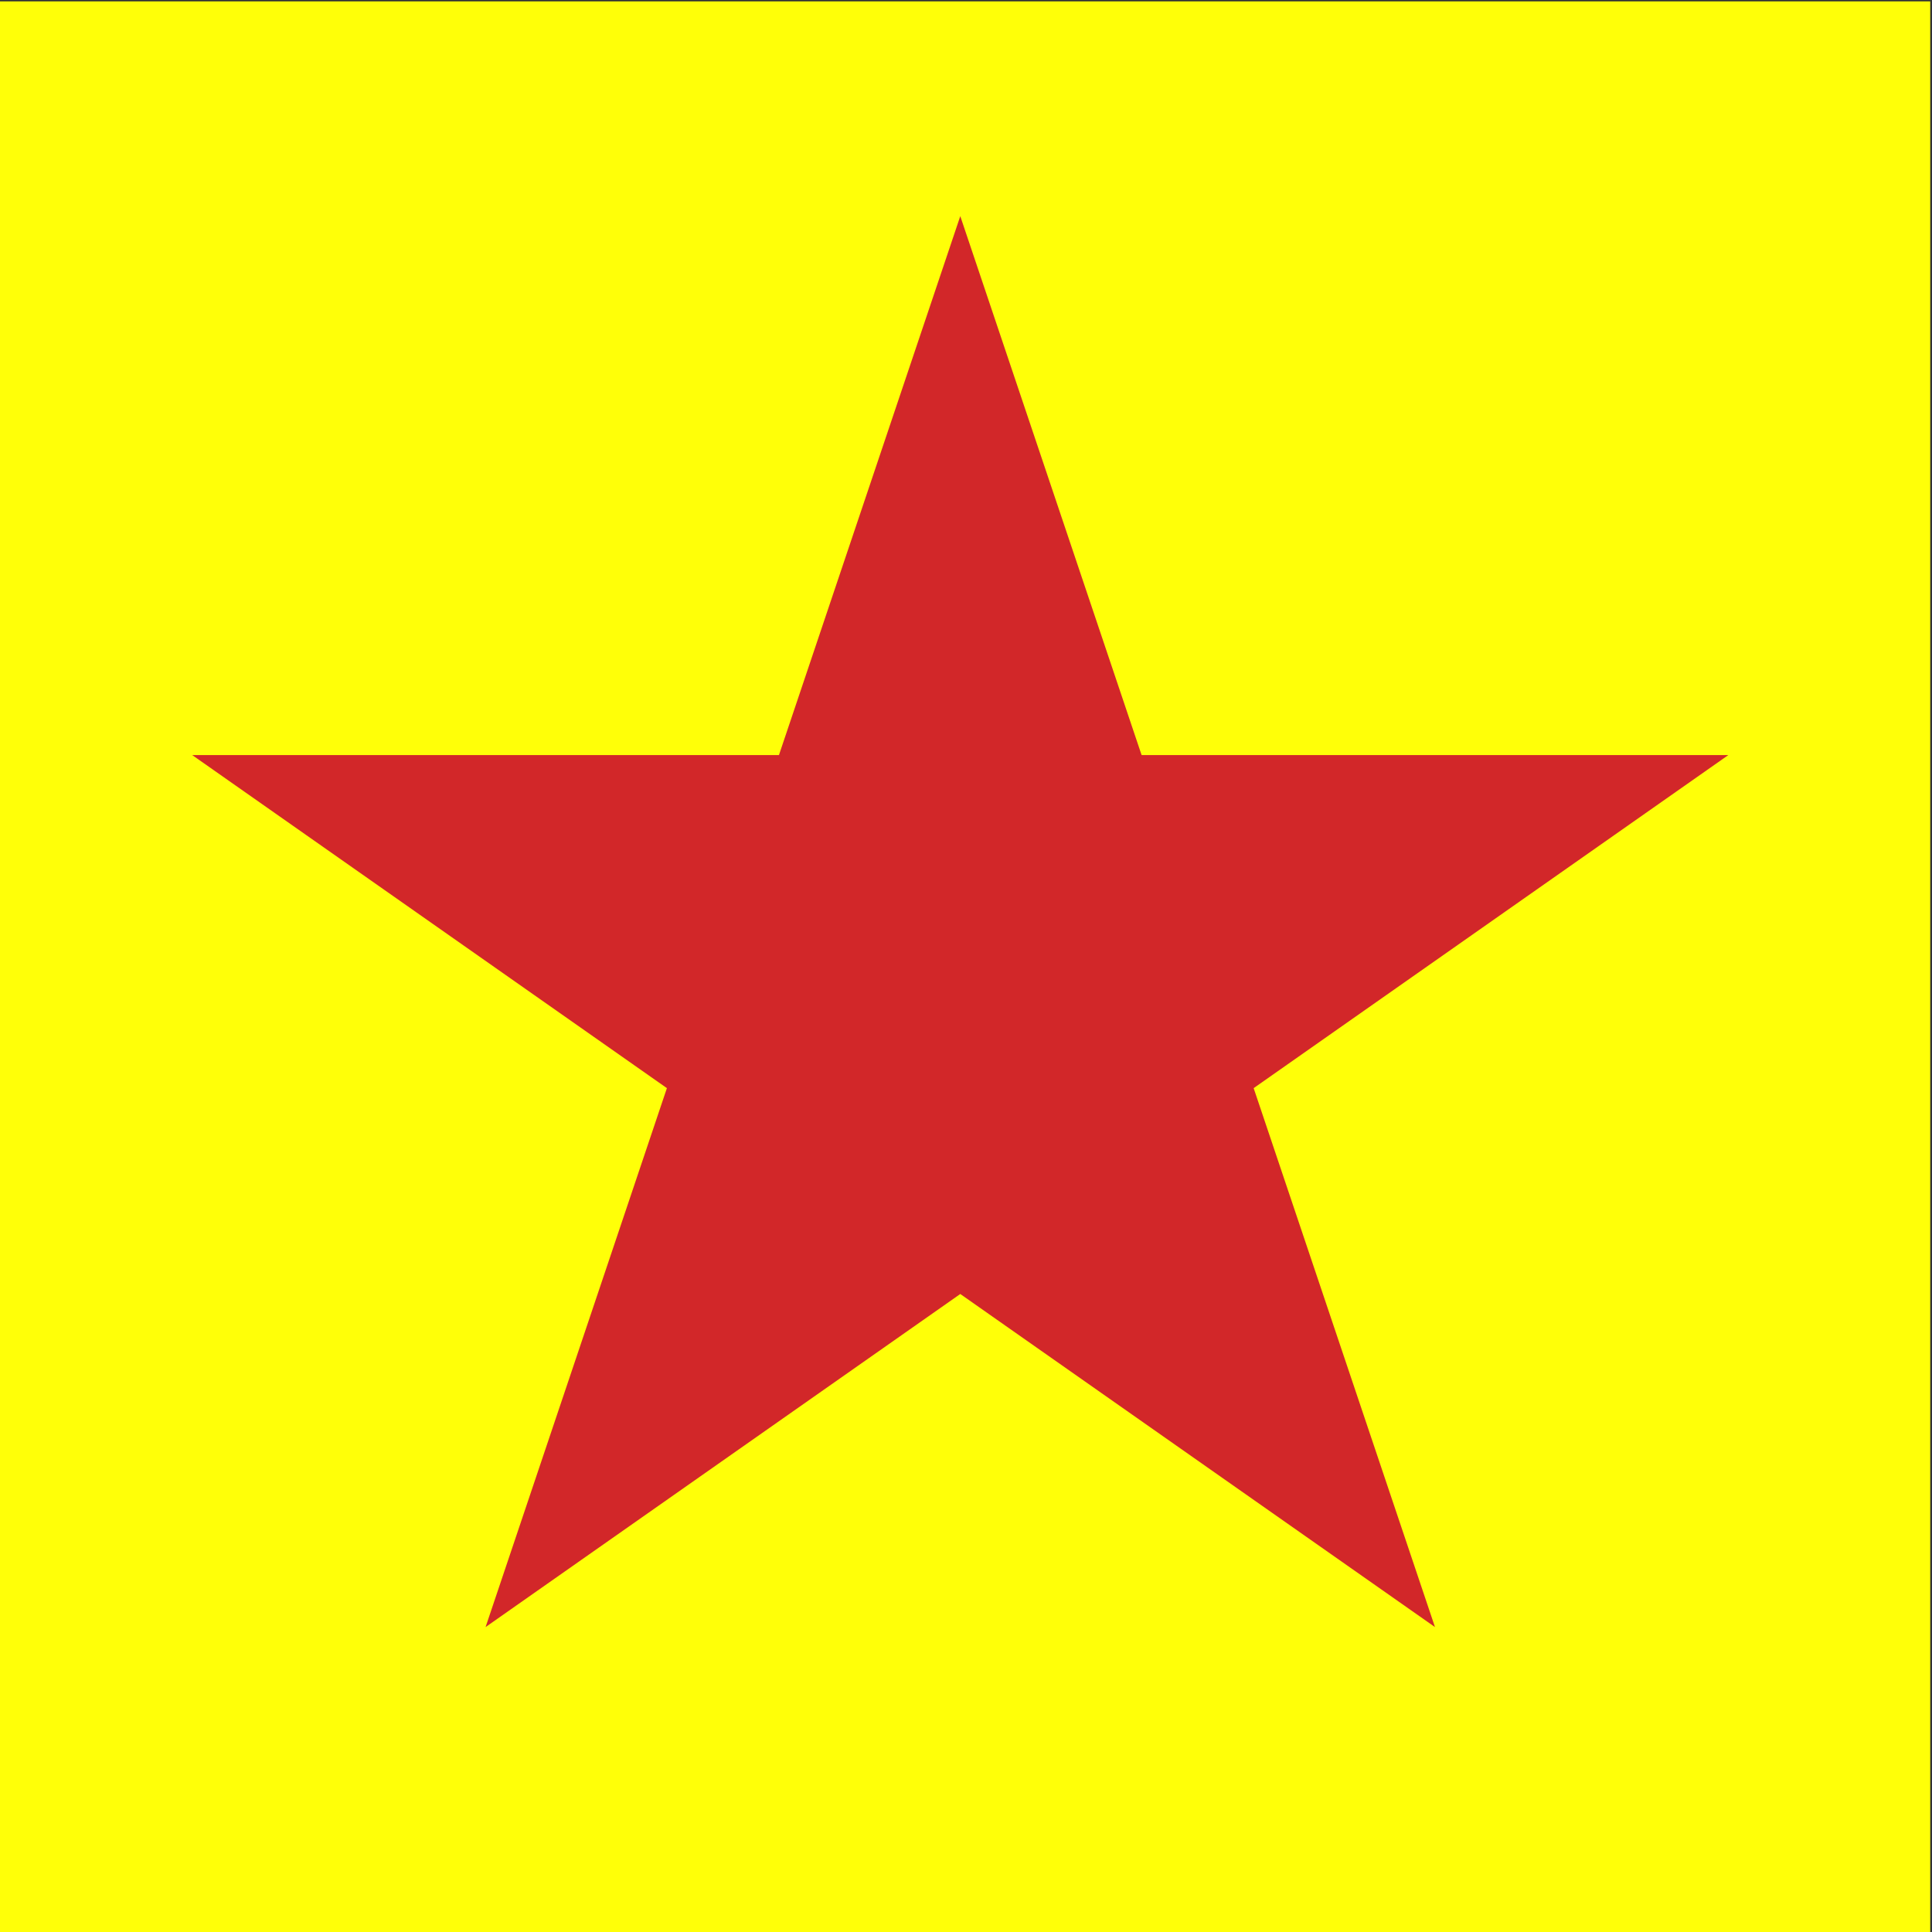 <?xml version="1.0" encoding="UTF-8" standalone="no"?>
<!DOCTYPE svg PUBLIC "-//W3C//DTD SVG 1.1//EN" "http://www.w3.org/Graphics/SVG/1.1/DTD/svg11.dtd">
<svg width="100%" height="100%" viewBox="0 0 1870 1870" version="1.1" xmlns="http://www.w3.org/2000/svg" xmlns:xlink="http://www.w3.org/1999/xlink" xml:space="preserve" style="fill-rule:evenodd;clip-rule:evenodd;stroke-linejoin:round;stroke-miterlimit:1.414;">
    <rect x="0" y="0" width="1870" height="1870" fill="#333333" stroke="none"/>
    <g transform="matrix(1,0,0,0.716,0,2.594)">
        <rect x="-0.644" y="-1.761" width="1868.93" height="2616.5" style="fill:rgb(255,255,8);"/>
    </g>
    <g transform="matrix(1.038,0,0,0.997,-52.481,-314.058)">
        <path d="M945.994,524.83L1115.07,1048.04L1662.2,1048.04L1219.56,1371.39L1388.64,1894.6L945.994,1571.24L503.352,1894.6L672.426,1371.39L229.784,1048.04L776.92,1048.04L945.994,524.83Z" style="fill:rgb(210,39,41);"/>
    </g>
</svg>
